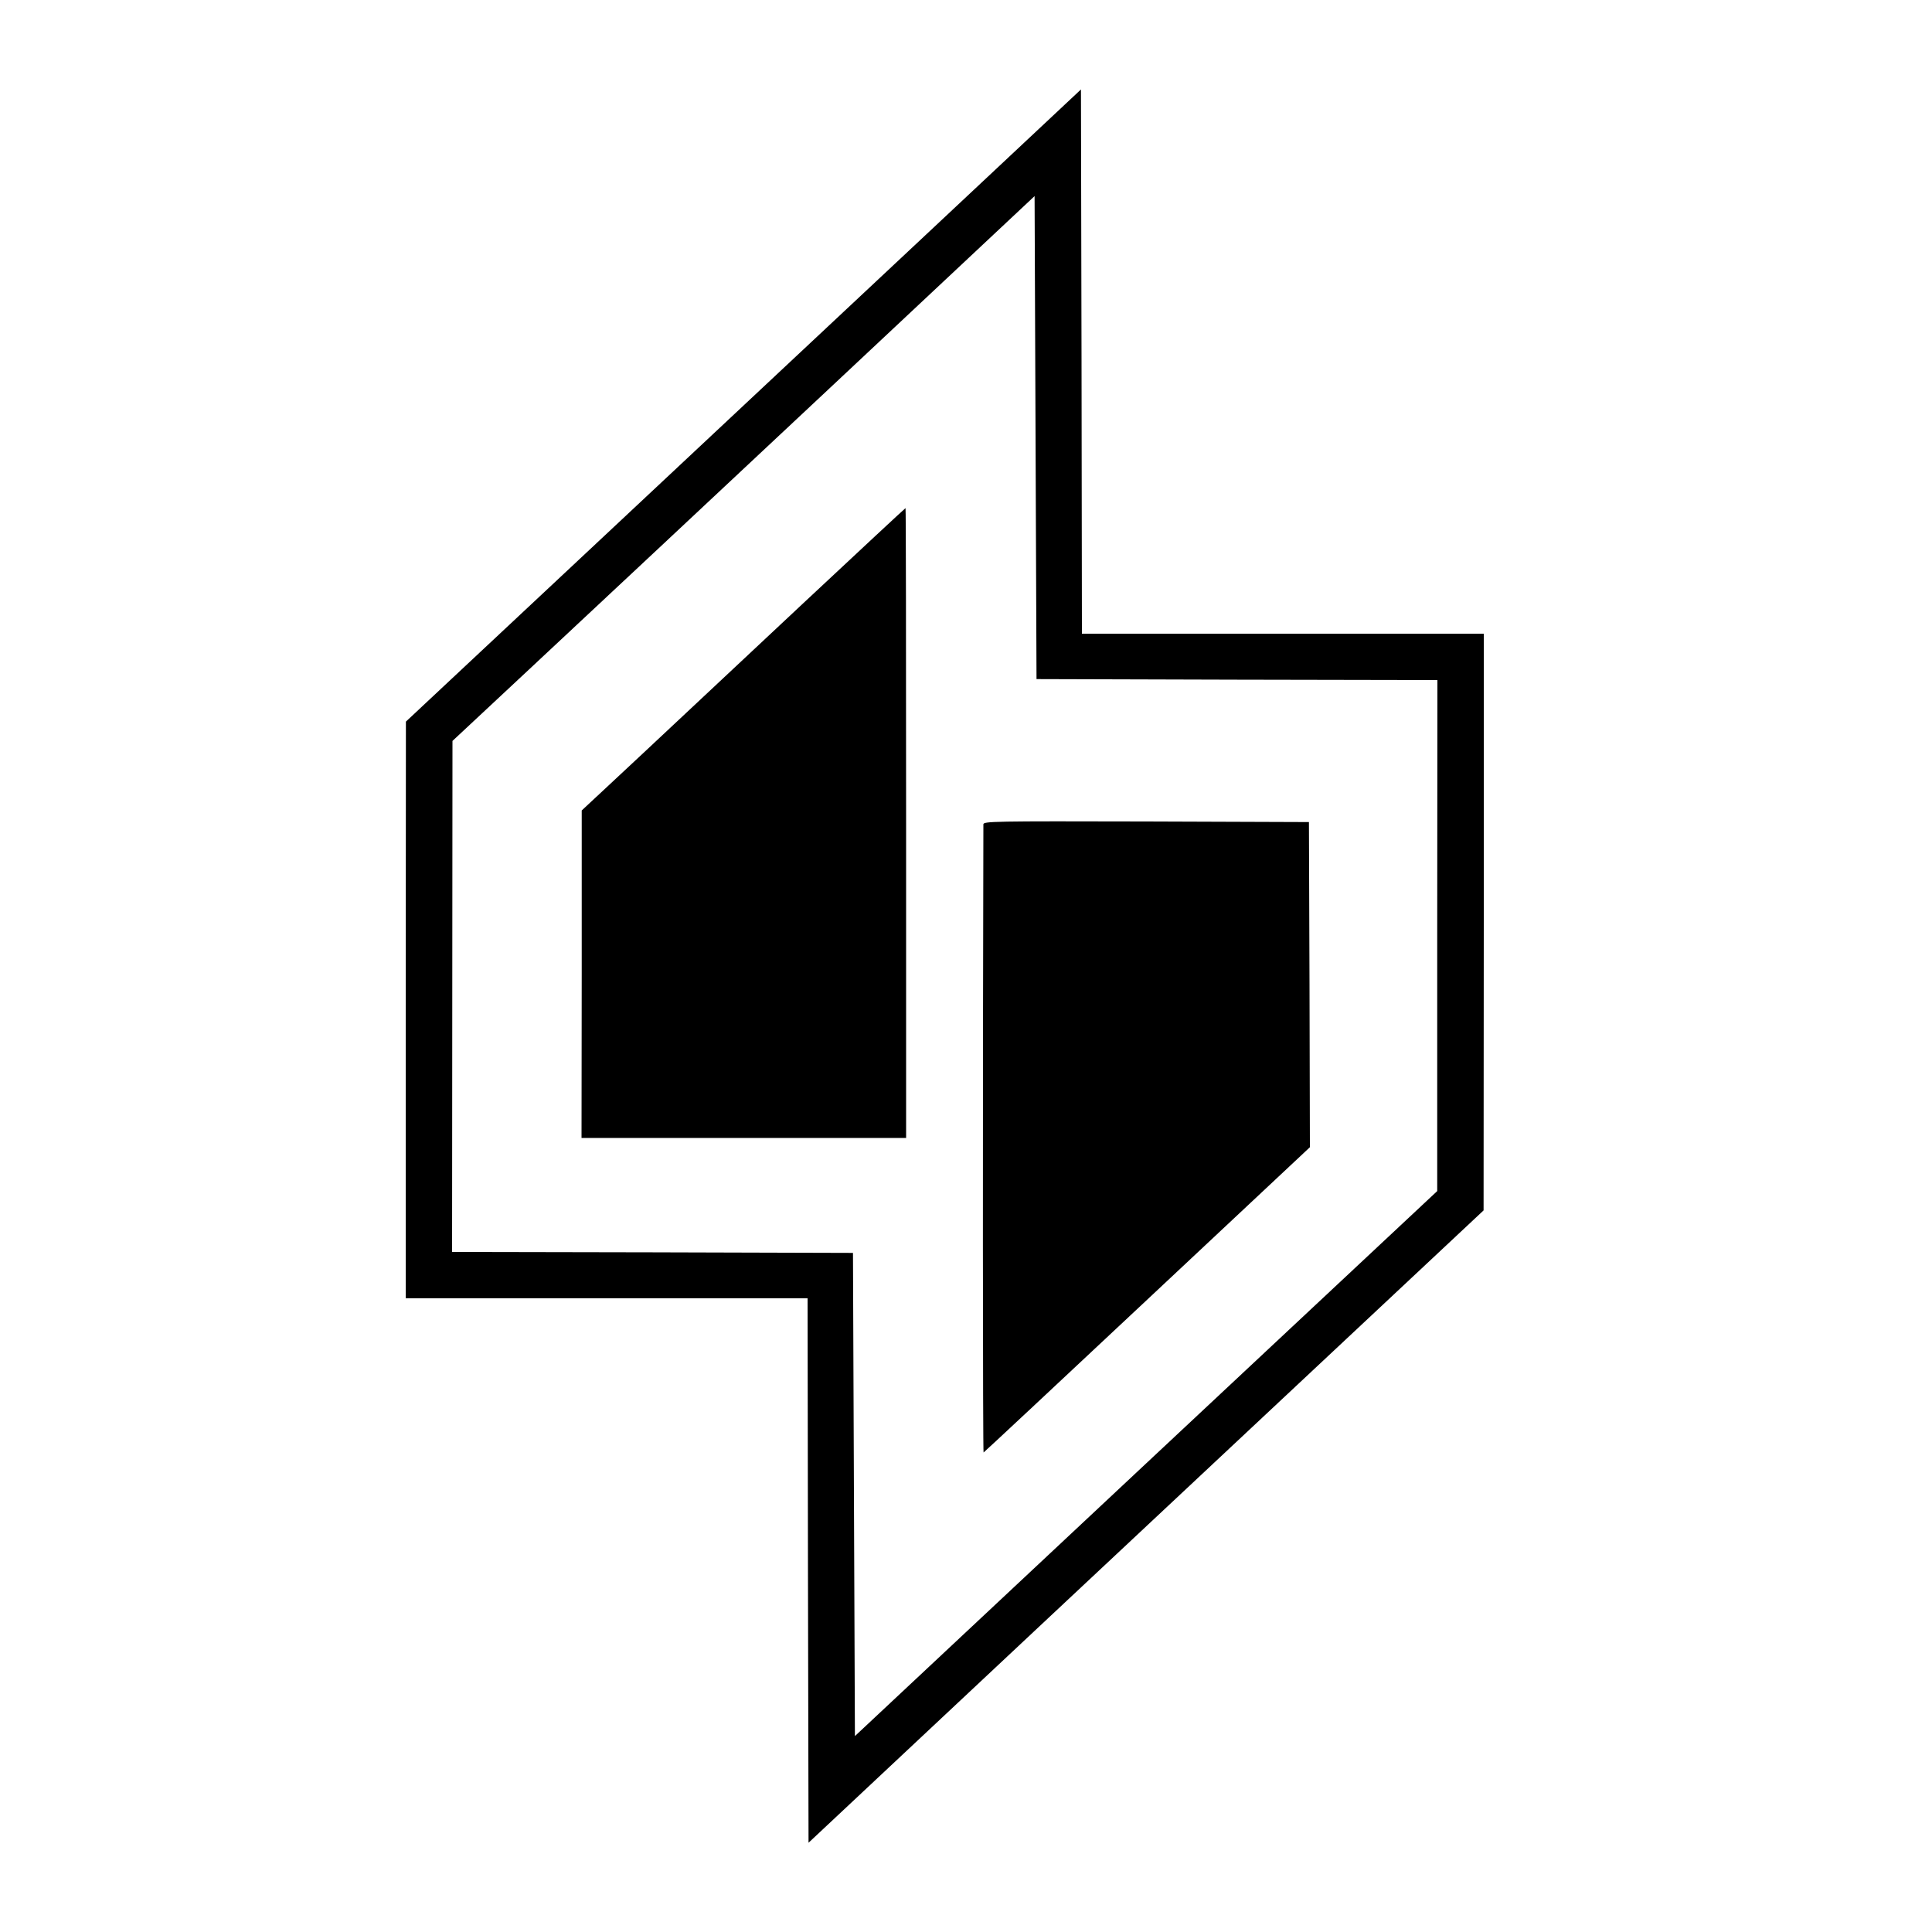 <?xml version="1.0" standalone="no"?>
<!DOCTYPE svg PUBLIC "-//W3C//DTD SVG 20010904//EN"
 "http://www.w3.org/TR/2001/REC-SVG-20010904/DTD/svg10.dtd">
<svg version="1.0" xmlns="http://www.w3.org/2000/svg"
 width="1000pt" height="1000pt" viewBox="0 0 1000 1000"
 preserveAspectRatio="xMidYMid meet">
<g transform="translate(0,1000) scale(0.1,-0.1)"
fill="#000000" stroke="none">
<path d="M4785 8778 c-445 -417 -1232 -1154 -1747 -1636 l-937 -877 -1 -1492
0 -1493 1040 0 1040 0 2 -1409 3 -1409 1195 1120 c657 615 1444 1352 1747
1636 l552 517 1 1493 0 1492 -1040 0 -1040 0 -2 1409 -3 1408 -810 -759z
m1618 -2296 l1037 -2 -1 -1323 0 -1322 -1507 -1410 -1507 -1411 -5 1251 -5
1250 -1037 3 -1038 2 1 1323 1 1322 436 407 c240 224 919 859 1507 1410 l1070
1003 5 -1250 5 -1250 1038 -3z"/>
<path d="M4158 6878 c-289 -271 -665 -623 -836 -783 l-311 -290 0 -847 -1
-848 840 0 840 0 0 1630 c0 897 -1 1630 -3 1630 -2 0 -240 -222 -529 -492z"/>
<path d="M5090 5733 c-4 -1475 -3 -3252 1 -3251 4 2 385 358 848 792 l841 788
-2 842 -3 841 -842 3 c-798 2 -843 1 -843 -15z"/>
</g>
</svg>
